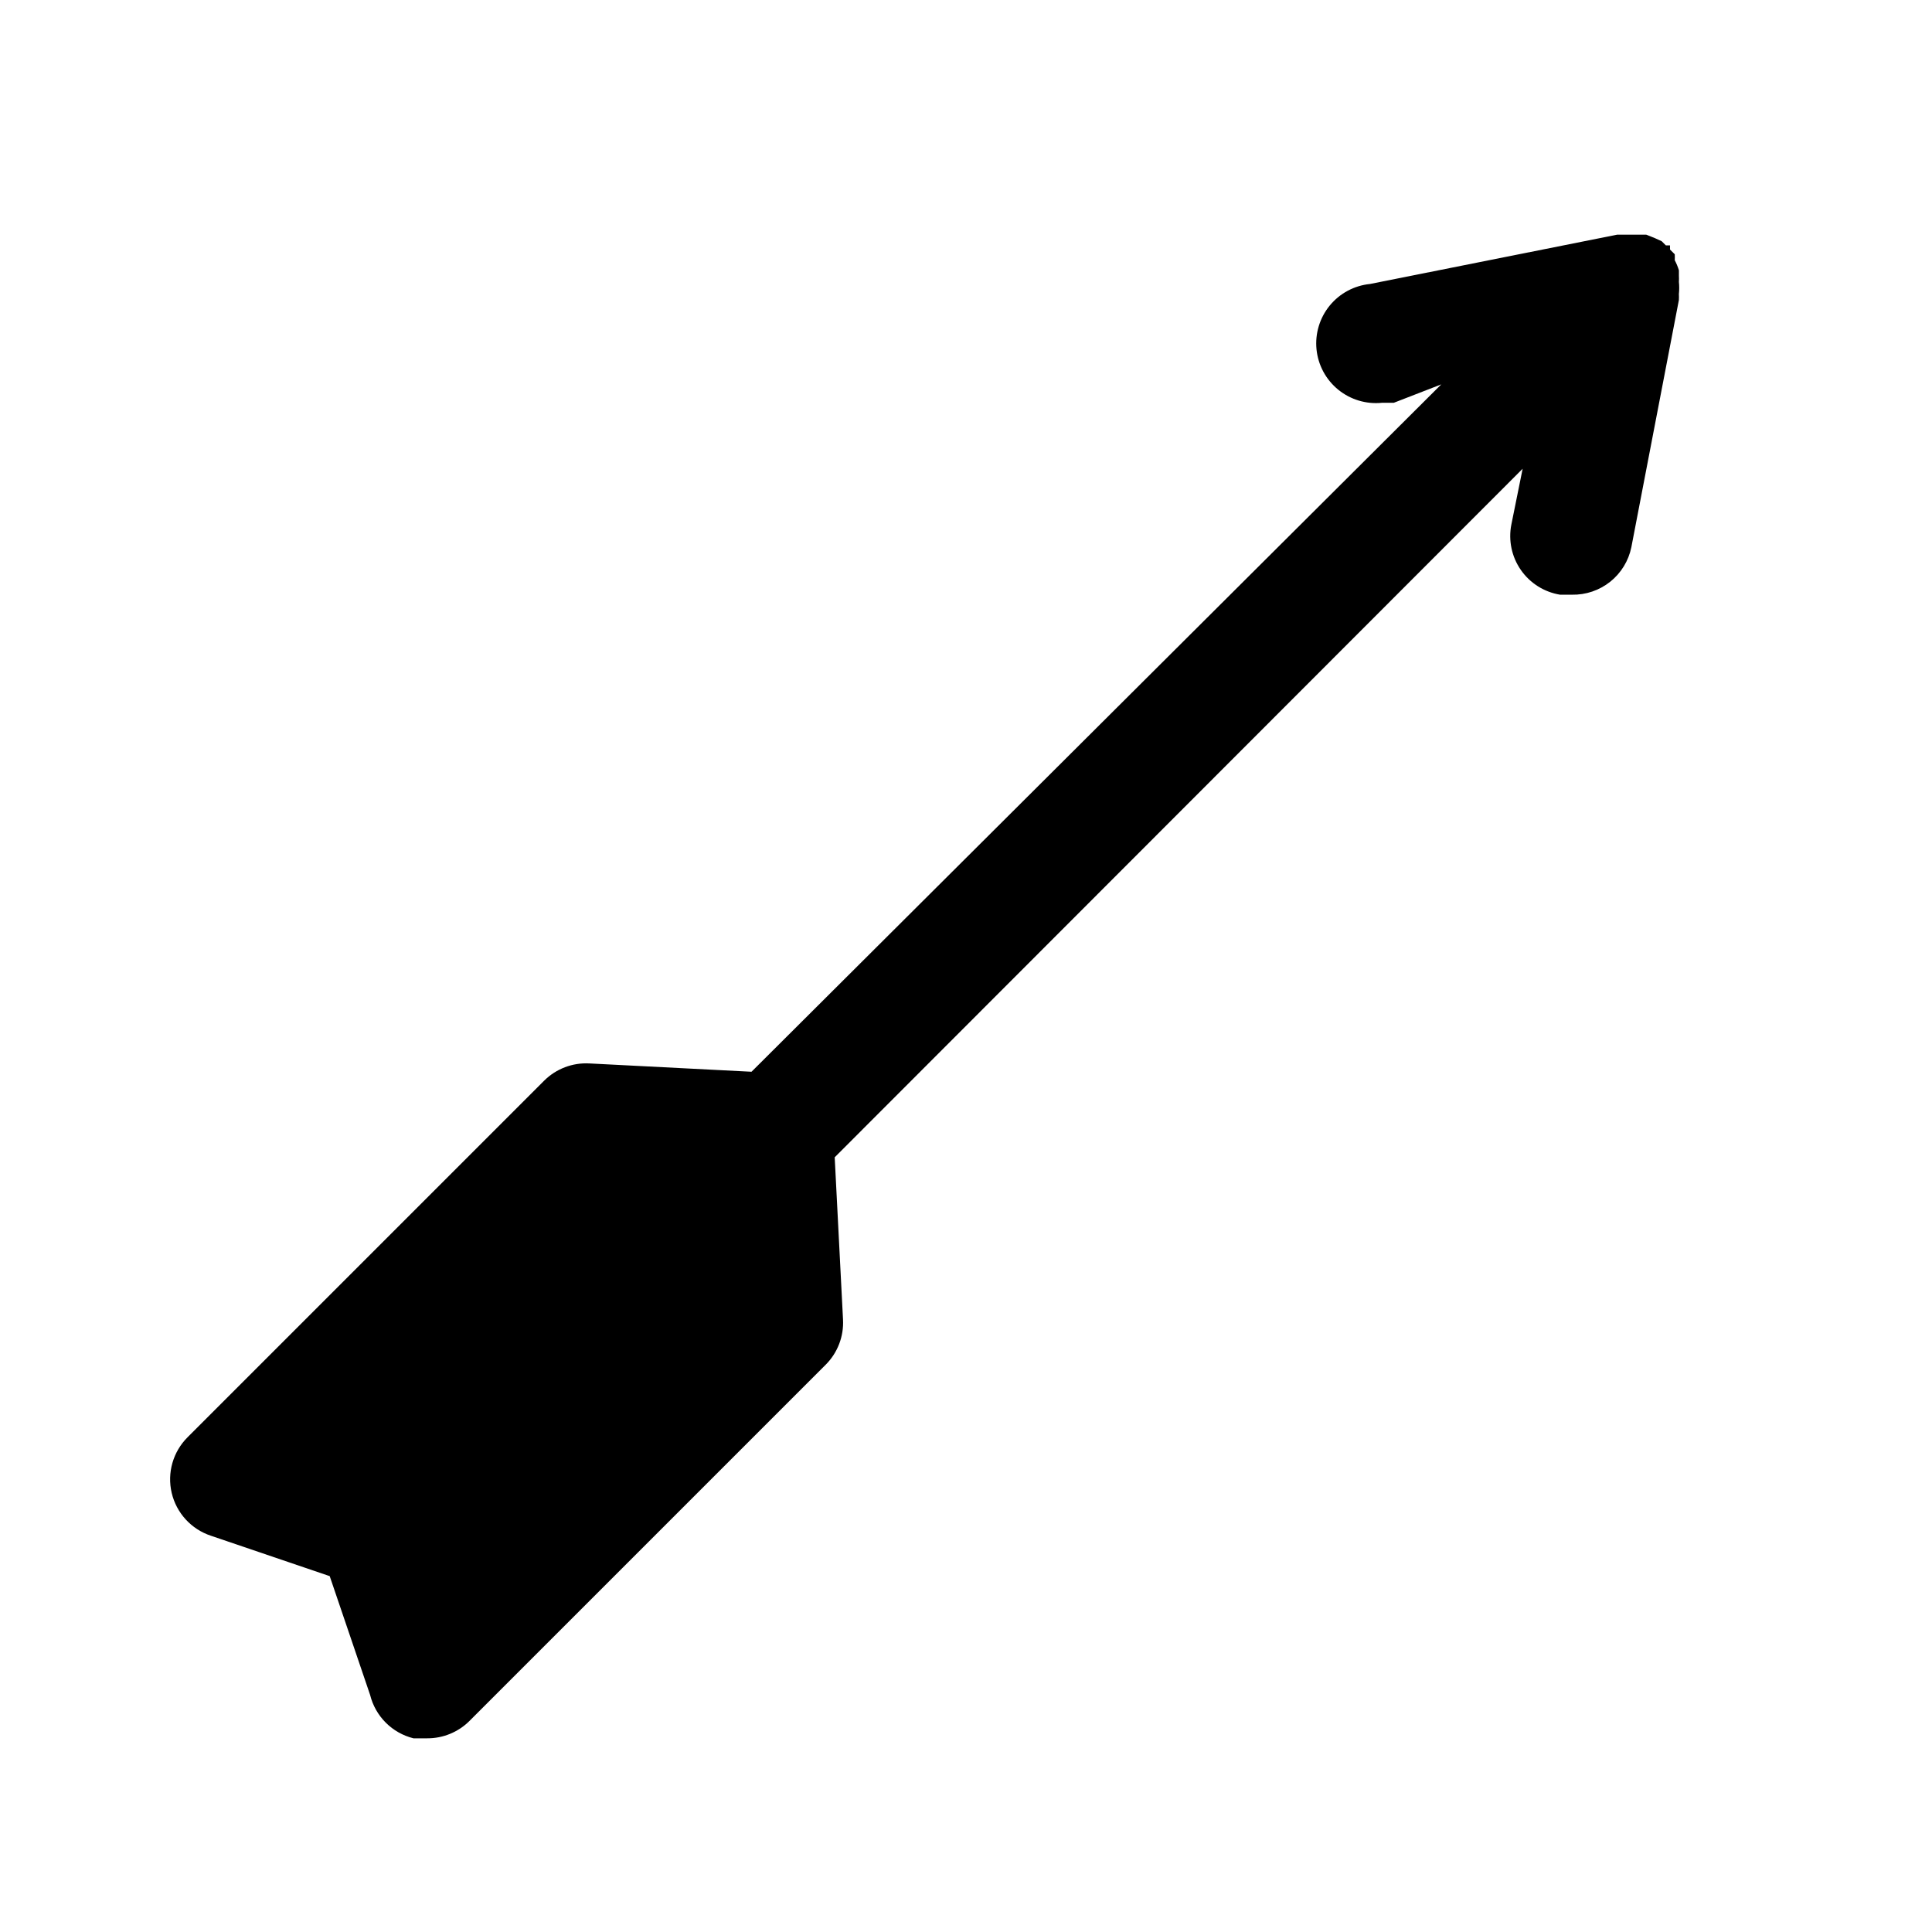 <?xml version="1.0" encoding="UTF-8"?>
<!-- Uploaded to: SVG Repo, www.svgrepo.com, Generator: SVG Repo Mixer Tools -->
<svg fill="#000000" width="800px" height="800px" version="1.1" viewBox="144 144 512 512" xmlns="http://www.w3.org/2000/svg">
 <path d="m588.93 218.63c0.031-0.527 0.031-1.051 0-1.578v-1.418 0.004c-0.281-0.926-0.652-1.82-1.102-2.676 0.027-0.527 0.027-1.051 0-1.574l-1.258-1.258v-1.102h-1.102l-1.102-1.102-1.73-0.789-2.363-0.945h-7.711l-65.496 13.066h-0.004c-4.176 0.418-8.016 2.477-10.672 5.723-2.656 3.25-3.914 7.418-3.5 11.594 0.418 4.176 2.477 8.016 5.727 10.672 3.246 2.656 7.418 3.918 11.594 3.5h3.148l12.594-4.883-182.79 182.16-42.98-2.203h-0.004c-4.453-0.242-8.801 1.414-11.965 4.562l-94.465 94.465c-3.891 3.856-5.5 9.457-4.246 14.789s5.188 9.629 10.387 11.348l31.488 10.707 10.707 31.488c0.688 2.777 2.125 5.316 4.148 7.344 2.023 2.023 4.566 3.457 7.344 4.148h3.621c4.188 0.023 8.207-1.621 11.18-4.566l94.465-94.465c3.148-3.16 4.809-7.508 4.566-11.965l-2.203-42.98 182.31-182.47-2.992 14.801v-0.004c-0.82 4.184 0.086 8.523 2.519 12.023 2.434 3.504 6.184 5.867 10.391 6.555h3.148c3.684 0.074 7.277-1.145 10.156-3.445 2.875-2.301 4.856-5.539 5.59-9.148l12.594-65.496c0.031-0.523 0.031-1.051 0-1.574 0.117-1.098 0.117-2.207 0-3.305z"/>
</svg>